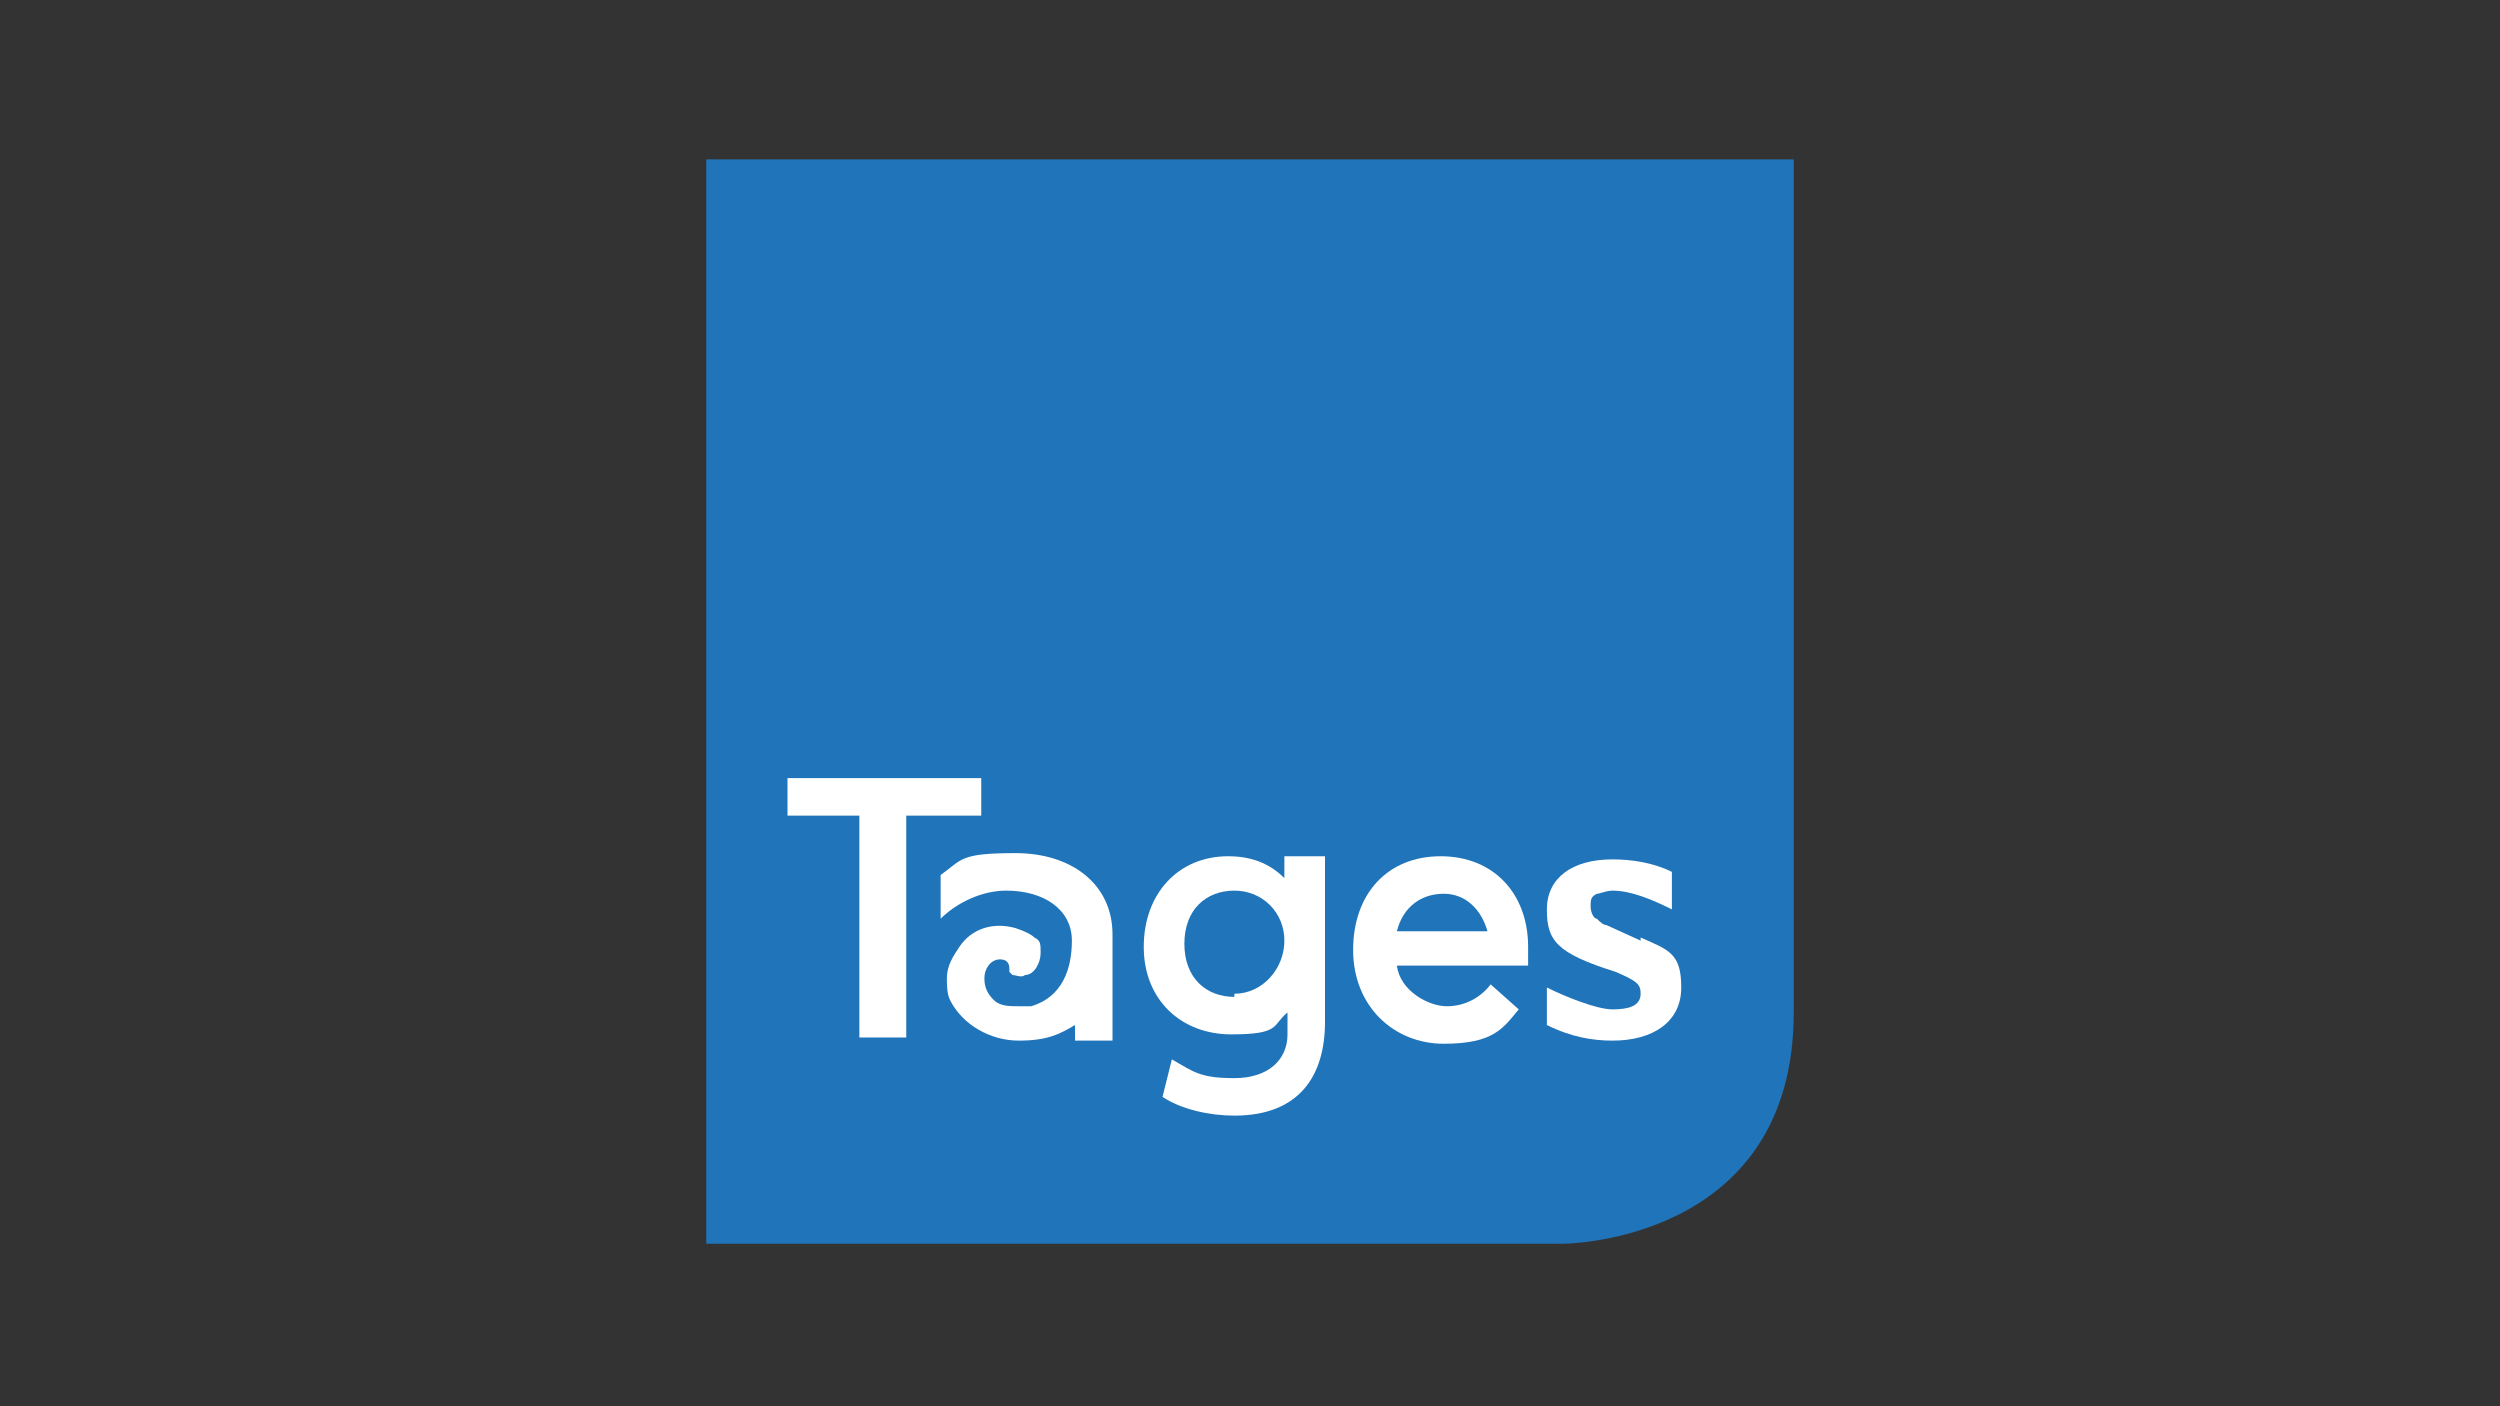 <?xml version="1.0" encoding="UTF-8"?>
<svg id="Livello_1" xmlns="http://www.w3.org/2000/svg" version="1.1" xmlns:xlink="http://www.w3.org/1999/xlink" viewBox="0 0 80 45">
  <rect x="0" y="0" width="80" height="45" fill="#333333" stroke="none"/>
  <!-- Generator: Adobe Illustrator 29.3.1, SVG Export Plug-In . SVG Version: 2.1.0 Build 151)  -->
  <defs>
    <style>
      .st0 {
        fill: #1f74ba;
      }

      .st1 {
        fill: #fff;
      }

      .st2 {
        fill: #1e1e1c;
      }
    </style>
  </defs>
  <path class="st0" d="M22.6,5.1h0v34.7h27.4s7.4,0,7.4-7.4V5.1H22.6Z"/>
  <path class="st2" d="M32.5,31.1s0,0,0,0"/>
  <g>
    <path class="st1" d="M44.7,29.8c.2-.8.8-1.2,1.5-1.2s1.2.5,1.4,1.2h-2.9ZM48.9,30.3c0-1.7-1.1-2.9-2.8-2.9s-2.8,1.2-2.8,3,1.3,3,2.9,3,1.9-.5,2.4-1.1l-.9-.8c-.3.4-.8.7-1.4.7s-1.5-.5-1.6-1.3h4.2c0-.2,0-.3,0-.5"/>
    <path class="st1" d="M39.5,31.9c-.9,0-1.6-.6-1.6-1.7s.7-1.7,1.6-1.7,1.6.7,1.6,1.6-.7,1.7-1.6,1.7M41.1,27.5v.6h0c-.5-.5-1.1-.7-1.8-.7-1.6,0-2.7,1.2-2.7,2.9s1.2,2.8,2.8,2.8,1.3-.3,1.8-.7h0v.7c0,.8-.6,1.4-1.7,1.4s-1.3-.2-2-.6l-.3,1.2c.6.4,1.5.6,2.3.6,2.1,0,2.9-1.3,2.9-3v-5.3h-1.3Z"/>
    <polygon class="st1" points="27.5 33.2 29 33.2 29 26.1 31.4 26.1 31.4 24.9 25.2 24.9 25.2 26.1 27.5 26.1 27.5 33.2"/>
    <path class="st1" d="M52.5,30.1l-1.1-.5c-.1,0-.2-.1-.3-.2h0c-.1,0-.2-.2-.2-.4s0-.3.2-.4h0c.1,0,.3-.1.5-.1.6,0,1.3.3,1.9.6v-1.2c-.6-.3-1.3-.4-1.9-.4-1.3,0-2.1.6-2.1,1.6s.3,1.4,2.2,2c.7.3.8.4.8.7,0,.4-.4.5-.9.5s-1.5-.4-2.1-.7v1.2c.8.4,1.5.5,2.1.5,1.3,0,2.2-.6,2.2-1.7s-.4-1.2-1.3-1.6Z"/>
    <path class="st1" d="M32.4,31.2c.1,0,.3.1.4,0h0c.3,0,.5-.4.5-.7s0-.4-.2-.5h0c-.1-.1-.3-.2-.6-.3-.7-.2-1.4,0-1.8.6h0c-.2.3-.4.6-.4,1,0,.2,0,.5.1.7h0s0,0,0,0c0,0,0,0,0,0,.4.8,1.3,1.3,2.2,1.3s1.3-.2,1.8-.5c0,0,0,0,0,0v.5h1.2v-3.4h0c0-1.6-1.3-2.6-3.1-2.6s-1.7.2-2.4.7v1.4c.5-.5,1.3-.9,2.1-.9,1.2,0,2.1.6,2.1,1.6,0,.9-.3,1.8-1.3,2.1-.1,0-.3,0-.4,0-.3,0-.6,0-.8-.2,0,0,0,0,0,0,0,0,0,0,0,0,0,0,0,0,0,0,0,0,0,0,0,0,0,0,0,0,0,0-.2-.2-.3-.4-.3-.7s.2-.6.5-.6h0c.2,0,.3.1.3.3h0s0,0,0,0h0c0,0,0,.1,0,.1h0Z"/>
  </g>
</svg>